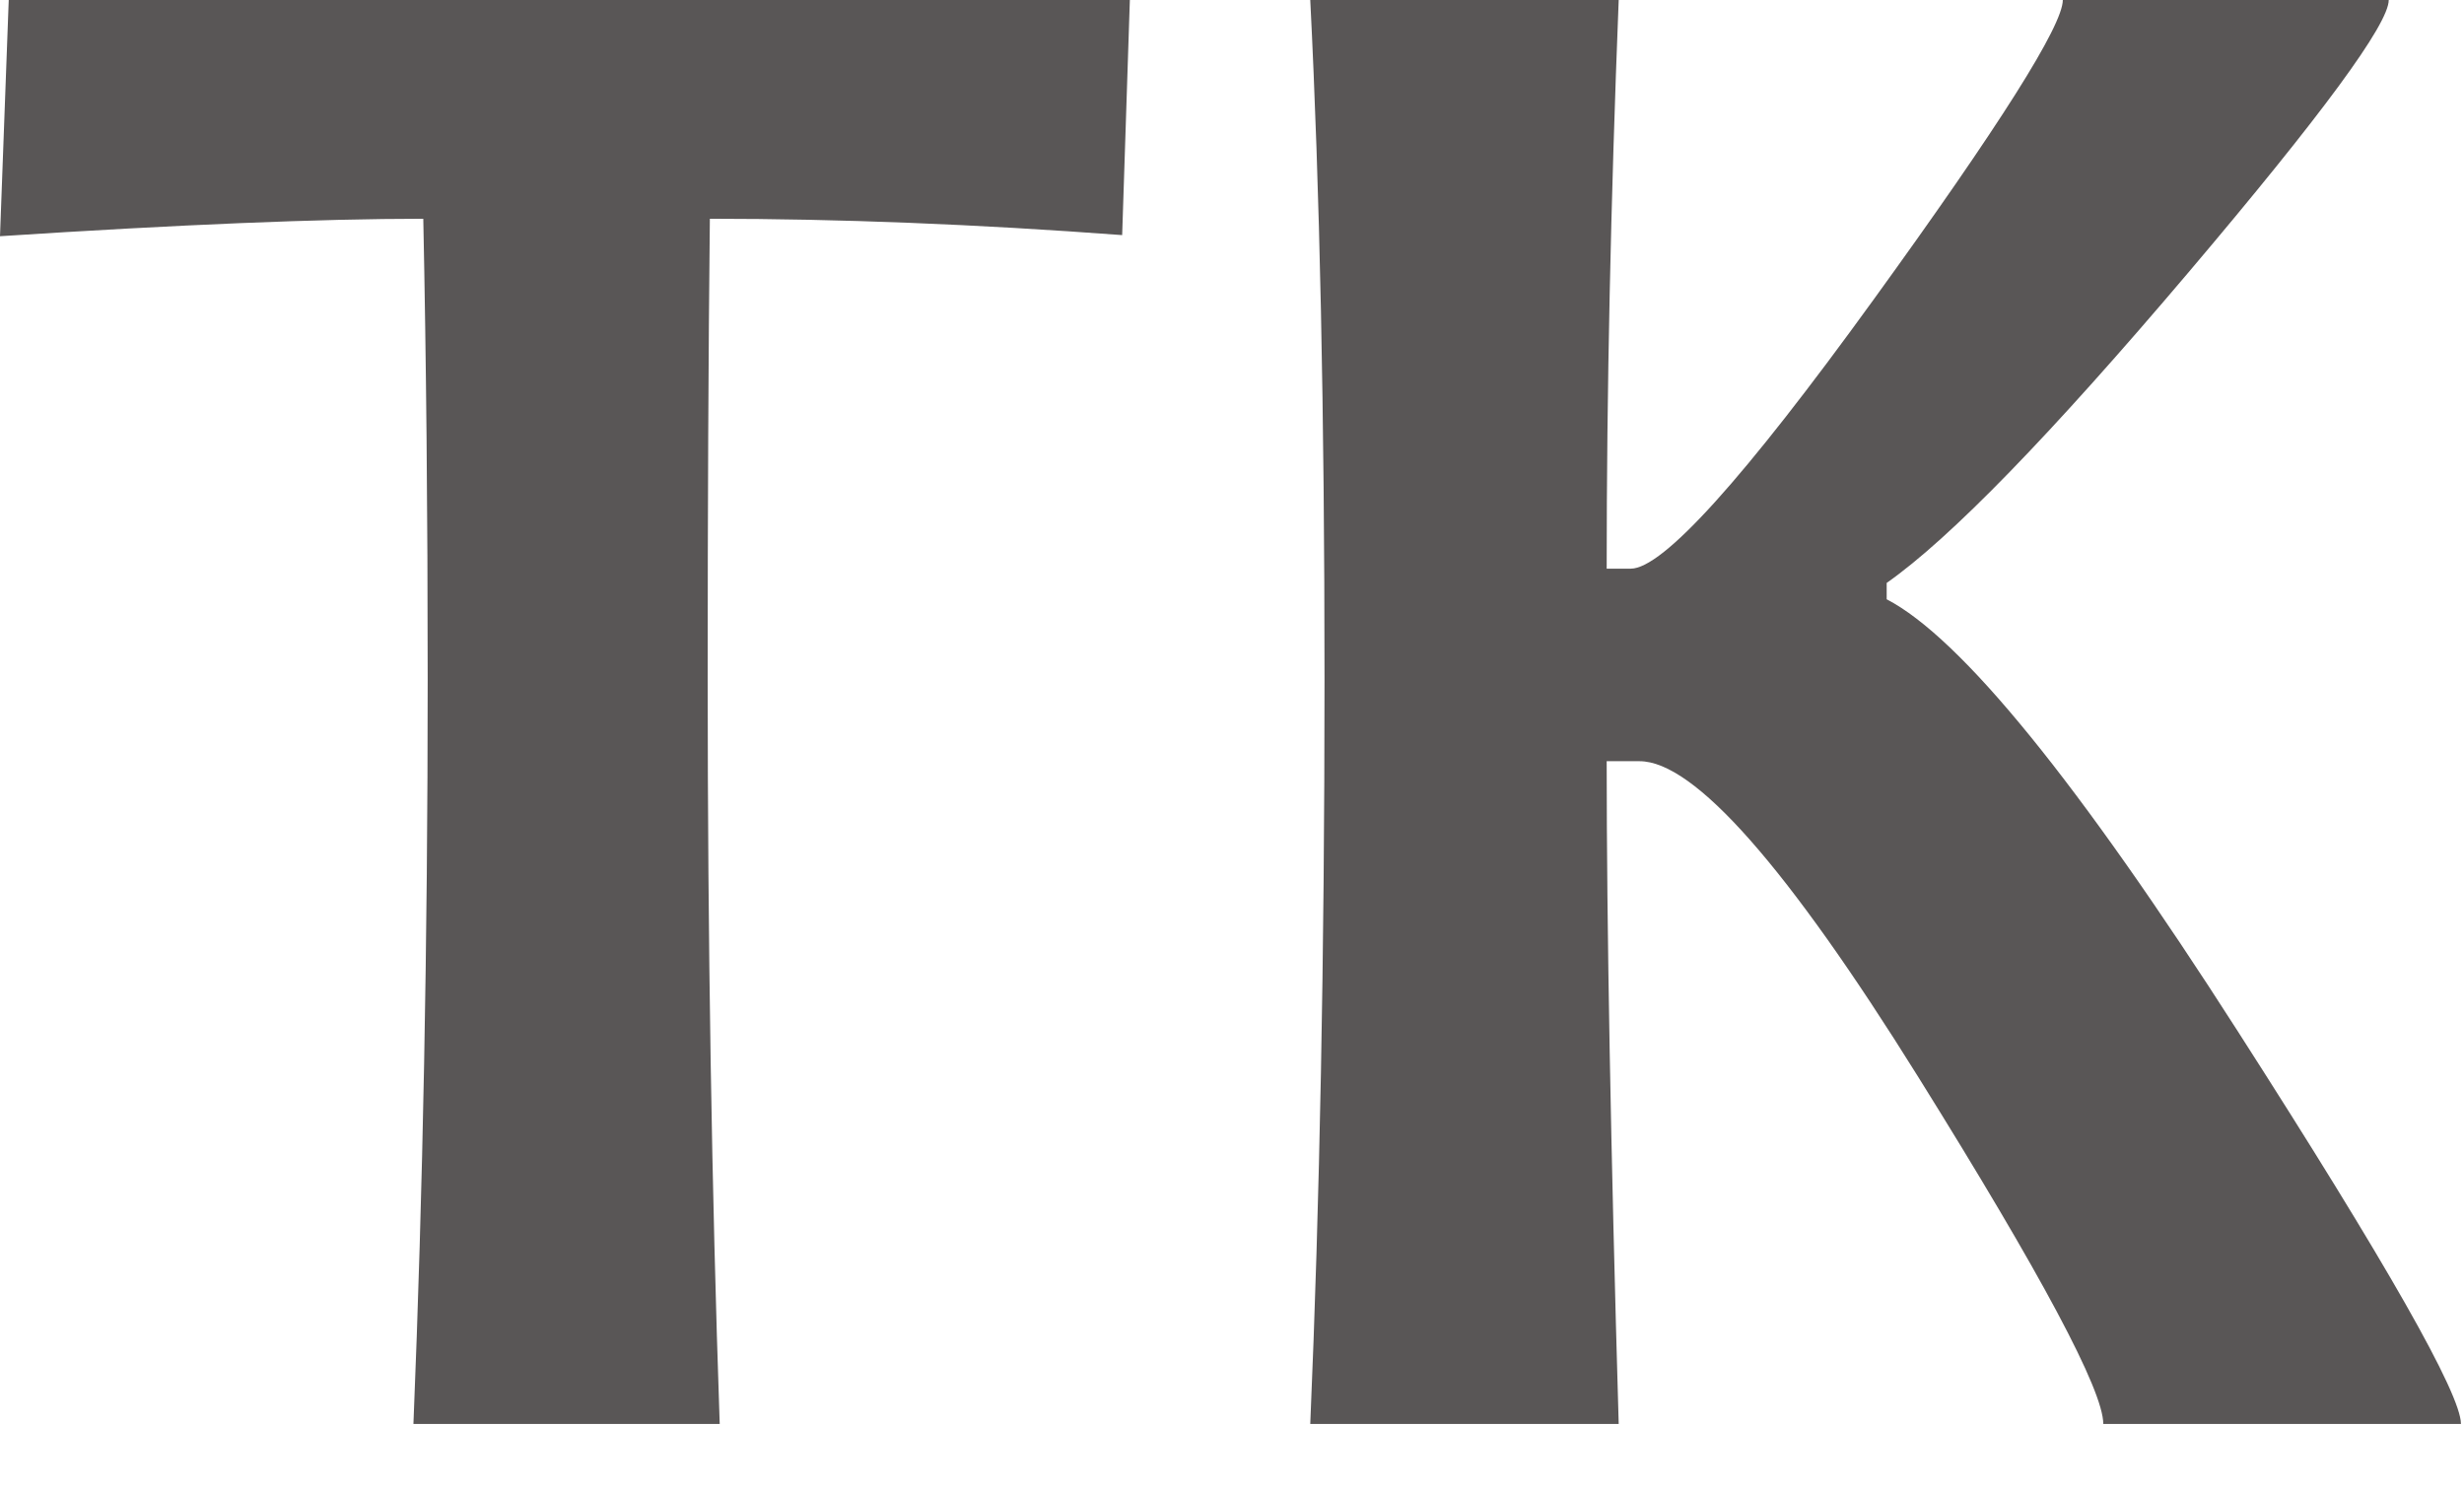 <?xml version="1.0" encoding="UTF-8" standalone="no"?>
<svg
   width="100%"
   height="100%"
   viewBox="0 0 33 20"
   version="1.1"
   xml:space="preserve"
   style="fill-rule:evenodd;clip-rule:evenodd;stroke-linejoin:round;stroke-miterlimit:2;"
   id="svg1"
   sodipodi:docname="logo.svg"
   inkscape:version="1.4 (e7c3feb1, 2024-10-09)"
   xmlns:inkscape="http://www.inkscape.org/namespaces/inkscape"
   xmlns:sodipodi="http://sodipodi.sourceforge.net/DTD/sodipodi-0.dtd"
   xmlns="http://www.w3.org/2000/svg"
   xmlns:svg="http://www.w3.org/2000/svg"><defs
     id="defs1"><linearGradient
       id="swatch7"><stop
         style="stop-color:#808080;stop-opacity:1;"
         offset="0"
         id="stop7" /></linearGradient></defs><sodipodi:namedview
     id="namedview1"
     pagecolor="#505050"
     bordercolor="#eeeeee"
     borderopacity="1"
     inkscape:showpageshadow="0"
     inkscape:pageopacity="0"
     inkscape:pagecheckerboard="0"
     inkscape:deskcolor="#505050"
     inkscape:zoom="14.707821"
     inkscape:cx="16.487826"
     inkscape:cy="9.9946824"
     inkscape:window-width="1920"
     inkscape:window-height="1547"
     inkscape:window-x="1920"
     inkscape:window-y="25"
     inkscape:window-maximized="0"
     inkscape:current-layer="svg1" /><g
     id="Light"
     style="fill:#595656;fill-opacity:1"><path
       id="path3446"
       d="M15.132,0l-0.103,3.149c-1.953,-0.146 -3.794,-0.219 -5.522,-0.219c-0.02,1.845 -0.029,3.901 -0.029,6.167c-0,3.515 0.053,6.841 0.161,9.976l-4.102,-0c0.127,-3.106 0.191,-6.431 0.191,-9.976c-0,-2.227 -0.02,-4.282 -0.059,-6.167c-1.377,-0 -3.267,0.078 -5.669,0.234l0.117,-3.164l15.015,0"
       style="fill:#595656;fill-rule:nonzero;fill-opacity:1" /><path
       id="path3448"
       d="M32.959,19.073l-4.79,-0c-0,-0.45 -0.826,-1.997 -2.476,-4.644c-1.758,-2.822 -3.003,-4.233 -3.735,-4.233l-0.44,-0c0,2.226 0.054,5.185 0.161,8.877l-4.131,-0c0.127,-2.95 0.191,-6.275 0.191,-9.976c-0,-3.555 -0.064,-6.587 -0.191,-9.097l4.131,0c-0.107,2.705 -0.161,5.244 -0.161,7.617l0.322,0c0.43,0 1.514,-1.201 3.252,-3.603c1.69,-2.334 2.535,-3.672 2.535,-4.014l4.365,0c-0,0.322 -0.894,1.538 -2.681,3.647c-1.846,2.178 -3.193,3.565 -4.043,4.161l0,0.219c0.996,0.518 2.564,2.447 4.702,5.786c1.992,3.106 2.989,4.859 2.989,5.259"
       style="fill:#595656;fill-rule:nonzero;fill-opacity:1" /></g></svg>

